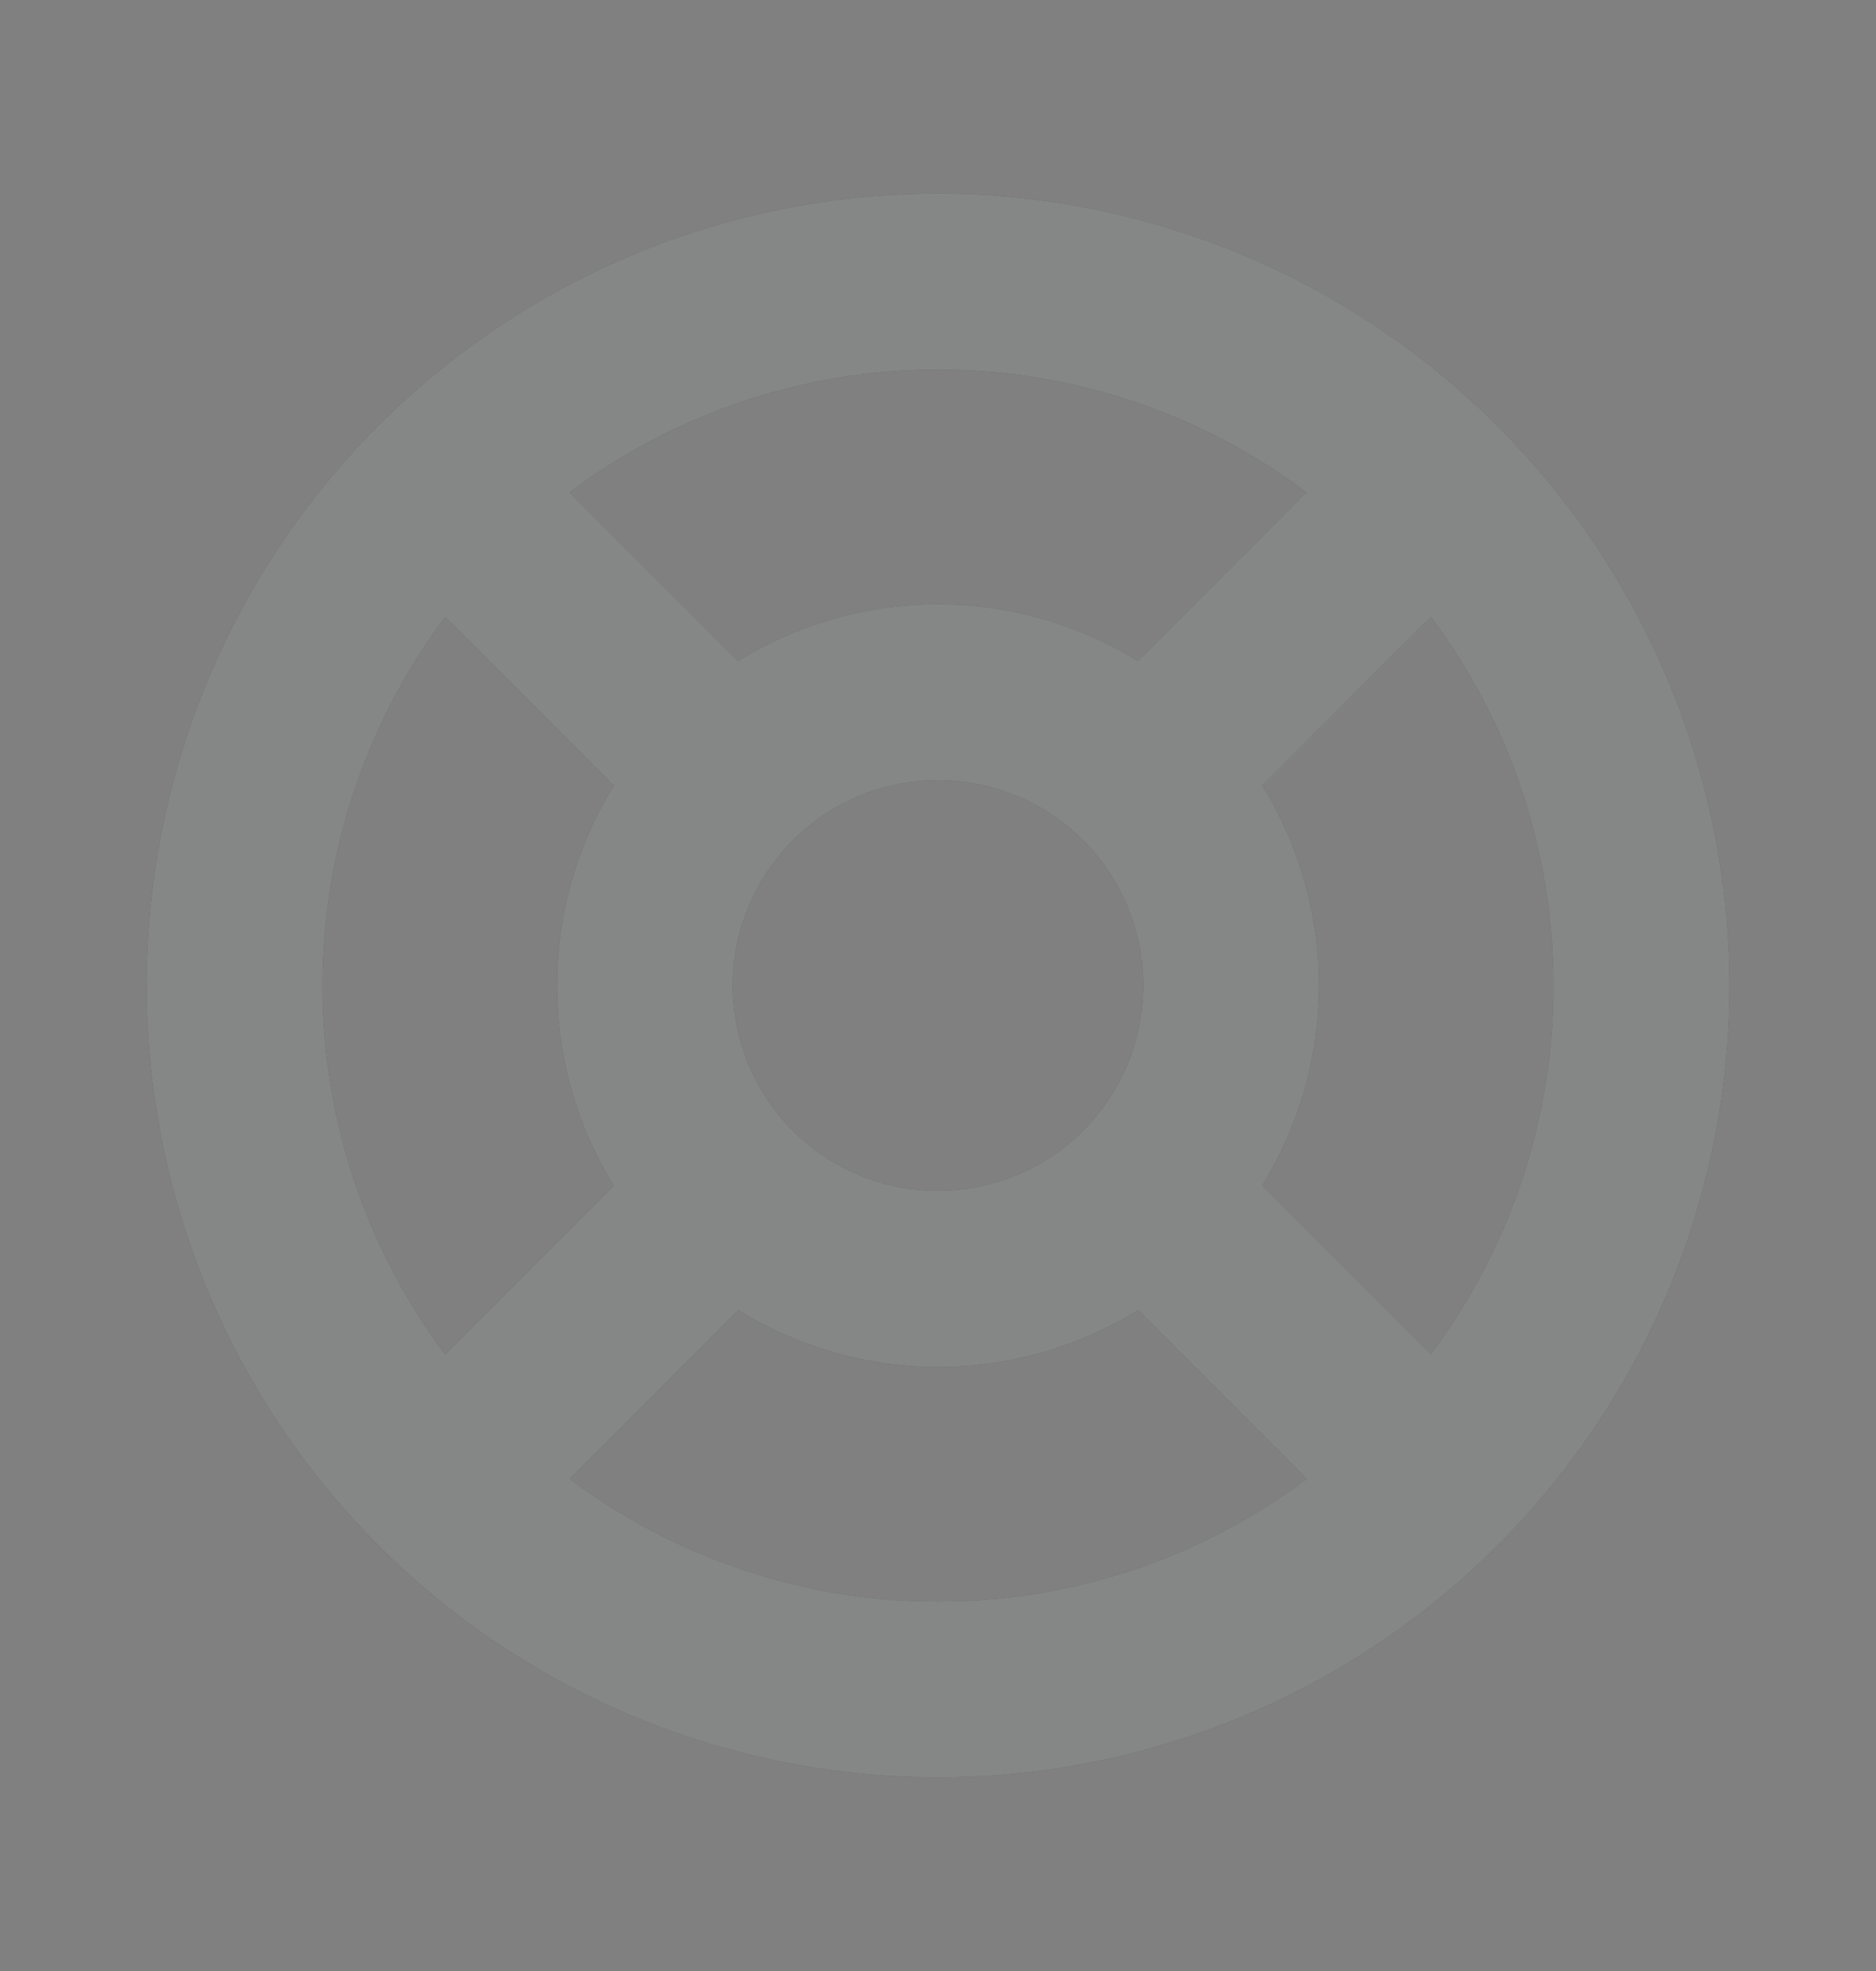 <svg width="20" height="21" viewBox="0 0 20 21" fill="none" xmlns="http://www.w3.org/2000/svg">
<rect x="0" y="0" width="20" height="21" fill="#808080" stroke="none"/>
<path d="M10 2.062C8.331 2.062 6.7 2.557 5.312 3.484C3.925 4.412 2.843 5.729 2.205 7.271C1.566 8.813 1.399 10.509 1.725 12.146C2.05 13.783 2.854 15.286 4.034 16.466C5.214 17.646 6.717 18.45 8.354 18.775C9.991 19.101 11.687 18.934 13.229 18.295C14.771 17.657 16.088 16.575 17.015 15.188C17.943 13.8 18.438 12.169 18.438 10.5C18.435 8.263 17.545 6.118 15.963 4.537C14.382 2.955 12.237 2.065 10 2.062ZM13.457 12.631C13.853 11.991 14.062 11.253 14.062 10.5C14.062 9.747 13.853 9.009 13.457 8.369L15.254 6.572C16.103 7.705 16.562 9.084 16.562 10.5C16.562 11.916 16.103 13.295 15.254 14.428L13.457 12.631ZM7.812 10.5C7.812 10.067 7.941 9.644 8.181 9.285C8.422 8.925 8.763 8.645 9.163 8.479C9.563 8.313 10.002 8.27 10.427 8.355C10.851 8.439 11.241 8.647 11.547 8.953C11.853 9.259 12.061 9.649 12.146 10.073C12.23 10.498 12.187 10.937 12.021 11.337C11.855 11.737 11.575 12.079 11.215 12.319C10.856 12.559 10.433 12.688 10 12.688C9.42 12.688 8.863 12.457 8.453 12.047C8.043 11.637 7.812 11.08 7.812 10.5ZM13.928 5.246L12.131 7.043C11.491 6.647 10.753 6.438 10 6.438C9.247 6.438 8.509 6.647 7.869 7.043L6.072 5.246C7.205 4.397 8.584 3.938 10 3.938C11.416 3.938 12.795 4.397 13.928 5.246ZM4.746 6.574L6.543 8.371C6.147 9.012 5.938 9.749 5.938 10.502C5.938 11.255 6.147 11.993 6.543 12.634L4.746 14.431C3.897 13.297 3.438 11.919 3.438 10.502C3.438 9.086 3.897 7.708 4.746 6.574ZM6.074 15.756L7.871 13.959C8.512 14.355 9.249 14.565 10.002 14.565C10.755 14.565 11.493 14.355 12.134 13.959L13.931 15.756C12.797 16.606 11.419 17.065 10.002 17.065C8.586 17.065 7.208 16.606 6.074 15.756Z" fill="#111313"/>
<path d="M10 2.062C8.331 2.062 6.7 2.557 5.312 3.484C3.925 4.412 2.843 5.729 2.205 7.271C1.566 8.813 1.399 10.509 1.725 12.146C2.05 13.783 2.854 15.286 4.034 16.466C5.214 17.646 6.717 18.45 8.354 18.775C9.991 19.101 11.687 18.934 13.229 18.295C14.771 17.657 16.088 16.575 17.015 15.188C17.943 13.8 18.438 12.169 18.438 10.5C18.435 8.263 17.545 6.118 15.963 4.537C14.382 2.955 12.237 2.065 10 2.062ZM13.457 12.631C13.853 11.991 14.062 11.253 14.062 10.5C14.062 9.747 13.853 9.009 13.457 8.369L15.254 6.572C16.103 7.705 16.562 9.084 16.562 10.5C16.562 11.916 16.103 13.295 15.254 14.428L13.457 12.631ZM7.812 10.5C7.812 10.067 7.941 9.644 8.181 9.285C8.422 8.925 8.763 8.645 9.163 8.479C9.563 8.313 10.002 8.27 10.427 8.355C10.851 8.439 11.241 8.647 11.547 8.953C11.853 9.259 12.061 9.649 12.146 10.073C12.23 10.498 12.187 10.937 12.021 11.337C11.855 11.737 11.575 12.079 11.215 12.319C10.856 12.559 10.433 12.688 10 12.688C9.42 12.688 8.863 12.457 8.453 12.047C8.043 11.637 7.812 11.08 7.812 10.5ZM13.928 5.246L12.131 7.043C11.491 6.647 10.753 6.438 10 6.438C9.247 6.438 8.509 6.647 7.869 7.043L6.072 5.246C7.205 4.397 8.584 3.938 10 3.938C11.416 3.938 12.795 4.397 13.928 5.246ZM4.746 6.574L6.543 8.371C6.147 9.012 5.938 9.749 5.938 10.502C5.938 11.255 6.147 11.993 6.543 12.634L4.746 14.431C3.897 13.297 3.438 11.919 3.438 10.502C3.438 9.086 3.897 7.708 4.746 6.574ZM6.074 15.756L7.871 13.959C8.512 14.355 9.249 14.565 10.002 14.565C10.755 14.565 11.493 14.355 12.134 13.959L13.931 15.756C12.797 16.606 11.419 17.065 10.002 17.065C8.586 17.065 7.208 16.606 6.074 15.756Z" fill="white" fill-opacity="0.2"/>
<path d="M10 2.062C8.331 2.062 6.7 2.557 5.312 3.484C3.925 4.412 2.843 5.729 2.205 7.271C1.566 8.813 1.399 10.509 1.725 12.146C2.05 13.783 2.854 15.286 4.034 16.466C5.214 17.646 6.717 18.45 8.354 18.775C9.991 19.101 11.687 18.934 13.229 18.295C14.771 17.657 16.088 16.575 17.015 15.188C17.943 13.8 18.438 12.169 18.438 10.5C18.435 8.263 17.545 6.118 15.963 4.537C14.382 2.955 12.237 2.065 10 2.062ZM13.457 12.631C13.853 11.991 14.062 11.253 14.062 10.5C14.062 9.747 13.853 9.009 13.457 8.369L15.254 6.572C16.103 7.705 16.562 9.084 16.562 10.5C16.562 11.916 16.103 13.295 15.254 14.428L13.457 12.631ZM7.812 10.5C7.812 10.067 7.941 9.644 8.181 9.285C8.422 8.925 8.763 8.645 9.163 8.479C9.563 8.313 10.002 8.27 10.427 8.355C10.851 8.439 11.241 8.647 11.547 8.953C11.853 9.259 12.061 9.649 12.146 10.073C12.23 10.498 12.187 10.937 12.021 11.337C11.855 11.737 11.575 12.079 11.215 12.319C10.856 12.559 10.433 12.688 10 12.688C9.42 12.688 8.863 12.457 8.453 12.047C8.043 11.637 7.812 11.08 7.812 10.5ZM13.928 5.246L12.131 7.043C11.491 6.647 10.753 6.438 10 6.438C9.247 6.438 8.509 6.647 7.869 7.043L6.072 5.246C7.205 4.397 8.584 3.938 10 3.938C11.416 3.938 12.795 4.397 13.928 5.246ZM4.746 6.574L6.543 8.371C6.147 9.012 5.938 9.749 5.938 10.502C5.938 11.255 6.147 11.993 6.543 12.634L4.746 14.431C3.897 13.297 3.438 11.919 3.438 10.502C3.438 9.086 3.897 7.708 4.746 6.574ZM6.074 15.756L7.871 13.959C8.512 14.355 9.249 14.565 10.002 14.565C10.755 14.565 11.493 14.355 12.134 13.959L13.931 15.756C12.797 16.606 11.419 17.065 10.002 17.065C8.586 17.065 7.208 16.606 6.074 15.756Z" fill="white" fill-opacity="0.2"/>
<path d="M10 2.062C8.331 2.062 6.7 2.557 5.312 3.484C3.925 4.412 2.843 5.729 2.205 7.271C1.566 8.813 1.399 10.509 1.725 12.146C2.05 13.783 2.854 15.286 4.034 16.466C5.214 17.646 6.717 18.45 8.354 18.775C9.991 19.101 11.687 18.934 13.229 18.295C14.771 17.657 16.088 16.575 17.015 15.188C17.943 13.8 18.438 12.169 18.438 10.5C18.435 8.263 17.545 6.118 15.963 4.537C14.382 2.955 12.237 2.065 10 2.062ZM13.457 12.631C13.853 11.991 14.062 11.253 14.062 10.5C14.062 9.747 13.853 9.009 13.457 8.369L15.254 6.572C16.103 7.705 16.562 9.084 16.562 10.5C16.562 11.916 16.103 13.295 15.254 14.428L13.457 12.631ZM7.812 10.5C7.812 10.067 7.941 9.644 8.181 9.285C8.422 8.925 8.763 8.645 9.163 8.479C9.563 8.313 10.002 8.27 10.427 8.355C10.851 8.439 11.241 8.647 11.547 8.953C11.853 9.259 12.061 9.649 12.146 10.073C12.23 10.498 12.187 10.937 12.021 11.337C11.855 11.737 11.575 12.079 11.215 12.319C10.856 12.559 10.433 12.688 10 12.688C9.42 12.688 8.863 12.457 8.453 12.047C8.043 11.637 7.812 11.08 7.812 10.5ZM13.928 5.246L12.131 7.043C11.491 6.647 10.753 6.438 10 6.438C9.247 6.438 8.509 6.647 7.869 7.043L6.072 5.246C7.205 4.397 8.584 3.938 10 3.938C11.416 3.938 12.795 4.397 13.928 5.246ZM4.746 6.574L6.543 8.371C6.147 9.012 5.938 9.749 5.938 10.502C5.938 11.255 6.147 11.993 6.543 12.634L4.746 14.431C3.897 13.297 3.438 11.919 3.438 10.502C3.438 9.086 3.897 7.708 4.746 6.574ZM6.074 15.756L7.871 13.959C8.512 14.355 9.249 14.565 10.002 14.565C10.755 14.565 11.493 14.355 12.134 13.959L13.931 15.756C12.797 16.606 11.419 17.065 10.002 17.065C8.586 17.065 7.208 16.606 6.074 15.756Z" fill="white" fill-opacity="0.2"/>
</svg>
